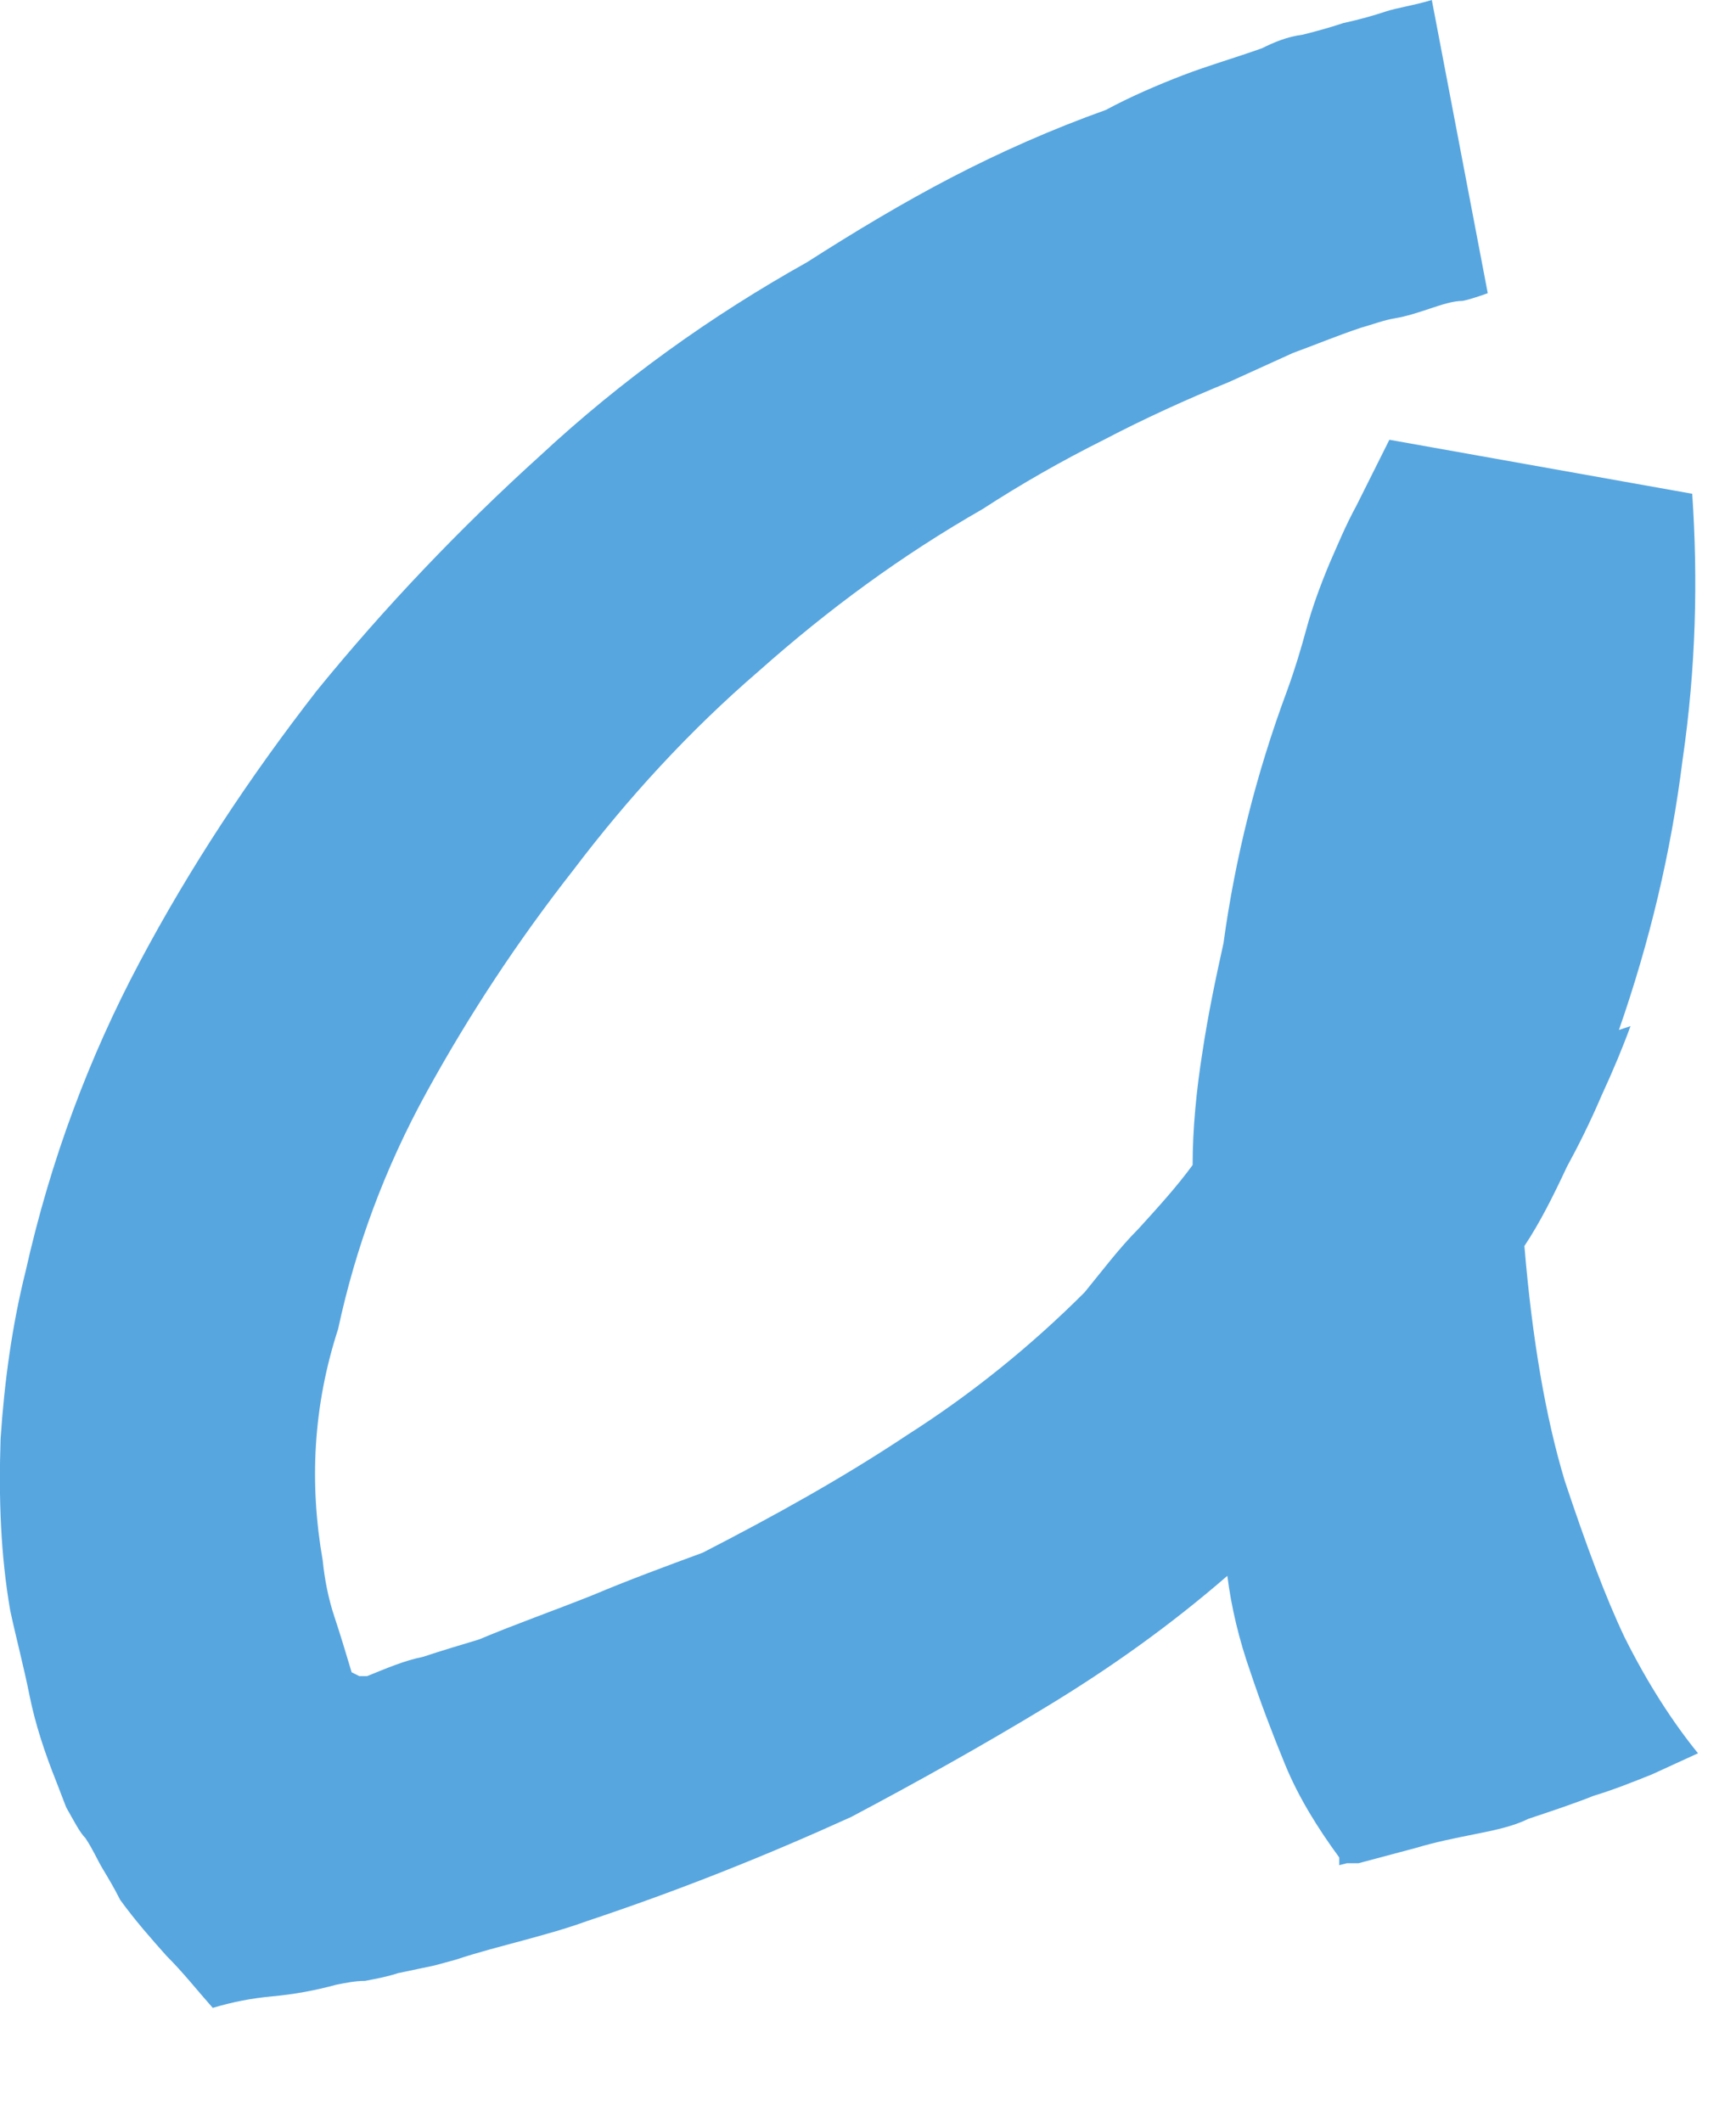 <?xml version="1.0" encoding="UTF-8"?> <svg xmlns="http://www.w3.org/2000/svg" width="9" height="11" viewBox="0 0 9 11" fill="none"><path d="M8.453 5.32C8.413 5.43 8.363 5.55 8.303 5.68C8.243 5.82 8.183 5.94 8.123 6.05C8.053 6.2 7.983 6.34 7.903 6.46C7.943 6.94 8.013 7.35 8.113 7.68C8.223 8.01 8.323 8.28 8.423 8.49C8.543 8.73 8.673 8.93 8.803 9.09L8.563 9.2C8.463 9.24 8.363 9.28 8.263 9.31C8.163 9.35 8.043 9.39 7.923 9.43C7.843 9.47 7.743 9.49 7.643 9.51C7.543 9.53 7.443 9.55 7.343 9.58L7.043 9.66H6.983L6.943 9.67V9.63C6.833 9.48 6.733 9.32 6.663 9.15C6.593 8.98 6.533 8.82 6.483 8.67C6.423 8.5 6.383 8.33 6.363 8.17C6.063 8.43 5.753 8.65 5.423 8.85C5.093 9.05 4.753 9.24 4.413 9.42C3.973 9.62 3.523 9.8 3.043 9.96C2.933 10 2.823 10.03 2.713 10.06C2.603 10.09 2.483 10.12 2.363 10.16L2.253 10.19L2.063 10.23C2.003 10.25 1.943 10.26 1.893 10.27C1.843 10.27 1.793 10.28 1.743 10.29C1.633 10.32 1.523 10.34 1.413 10.35C1.303 10.36 1.203 10.38 1.103 10.41C1.023 10.32 0.953 10.23 0.863 10.14C0.783 10.05 0.703 9.96 0.623 9.85C0.593 9.79 0.563 9.74 0.533 9.69C0.503 9.64 0.483 9.59 0.443 9.53C0.413 9.5 0.383 9.44 0.343 9.37L0.293 9.24C0.233 9.09 0.183 8.94 0.153 8.79C0.123 8.64 0.083 8.49 0.053 8.35C0.003 8.06 -0.007 7.77 0.003 7.46C0.023 7.16 0.063 6.87 0.133 6.59C0.263 6.01 0.463 5.48 0.723 4.99C0.983 4.5 1.293 4.03 1.643 3.58C1.993 3.15 2.383 2.74 2.803 2.36C3.223 1.97 3.683 1.64 4.183 1.36C4.433 1.2 4.683 1.05 4.933 0.92C5.183 0.79 5.453 0.67 5.733 0.57C5.863 0.5 6.003 0.44 6.133 0.39C6.263 0.34 6.403 0.3 6.543 0.25C6.603 0.22 6.673 0.19 6.753 0.18C6.833 0.16 6.903 0.14 6.963 0.12C7.053 0.1 7.123 0.08 7.183 0.06C7.243 0.04 7.323 0.03 7.423 0L7.713 1.52C7.713 1.52 7.633 1.55 7.583 1.56C7.533 1.56 7.473 1.58 7.413 1.6C7.353 1.62 7.293 1.64 7.233 1.65C7.173 1.66 7.123 1.68 7.053 1.7C6.933 1.74 6.813 1.79 6.703 1.83C6.593 1.88 6.483 1.93 6.373 1.98C6.153 2.07 5.933 2.17 5.723 2.28C5.503 2.39 5.293 2.51 5.093 2.64C4.673 2.88 4.293 3.16 3.933 3.48C3.573 3.79 3.253 4.14 2.973 4.51C2.683 4.88 2.433 5.26 2.213 5.66C1.993 6.06 1.843 6.47 1.753 6.89C1.623 7.29 1.603 7.69 1.673 8.09C1.683 8.19 1.703 8.29 1.733 8.38C1.763 8.47 1.793 8.57 1.823 8.67L1.863 8.69H1.903C2.003 8.65 2.093 8.61 2.193 8.59C2.283 8.56 2.383 8.53 2.483 8.5C2.673 8.42 2.873 8.35 3.073 8.27C3.263 8.19 3.453 8.12 3.643 8.05C4.013 7.86 4.373 7.66 4.703 7.44C5.033 7.23 5.343 6.98 5.623 6.7C5.713 6.59 5.803 6.47 5.903 6.37C6.003 6.26 6.103 6.15 6.183 6.04C6.183 5.85 6.203 5.65 6.233 5.46C6.263 5.26 6.303 5.07 6.343 4.89C6.403 4.45 6.513 4.01 6.673 3.58C6.713 3.47 6.743 3.37 6.773 3.26C6.803 3.15 6.843 3.04 6.893 2.92C6.933 2.83 6.973 2.73 7.033 2.62C7.083 2.52 7.143 2.4 7.203 2.28L8.773 2.56C8.803 3 8.793 3.46 8.723 3.94C8.663 4.42 8.553 4.88 8.393 5.34L8.453 5.32Z" fill="#57A6E0"></path></svg> 